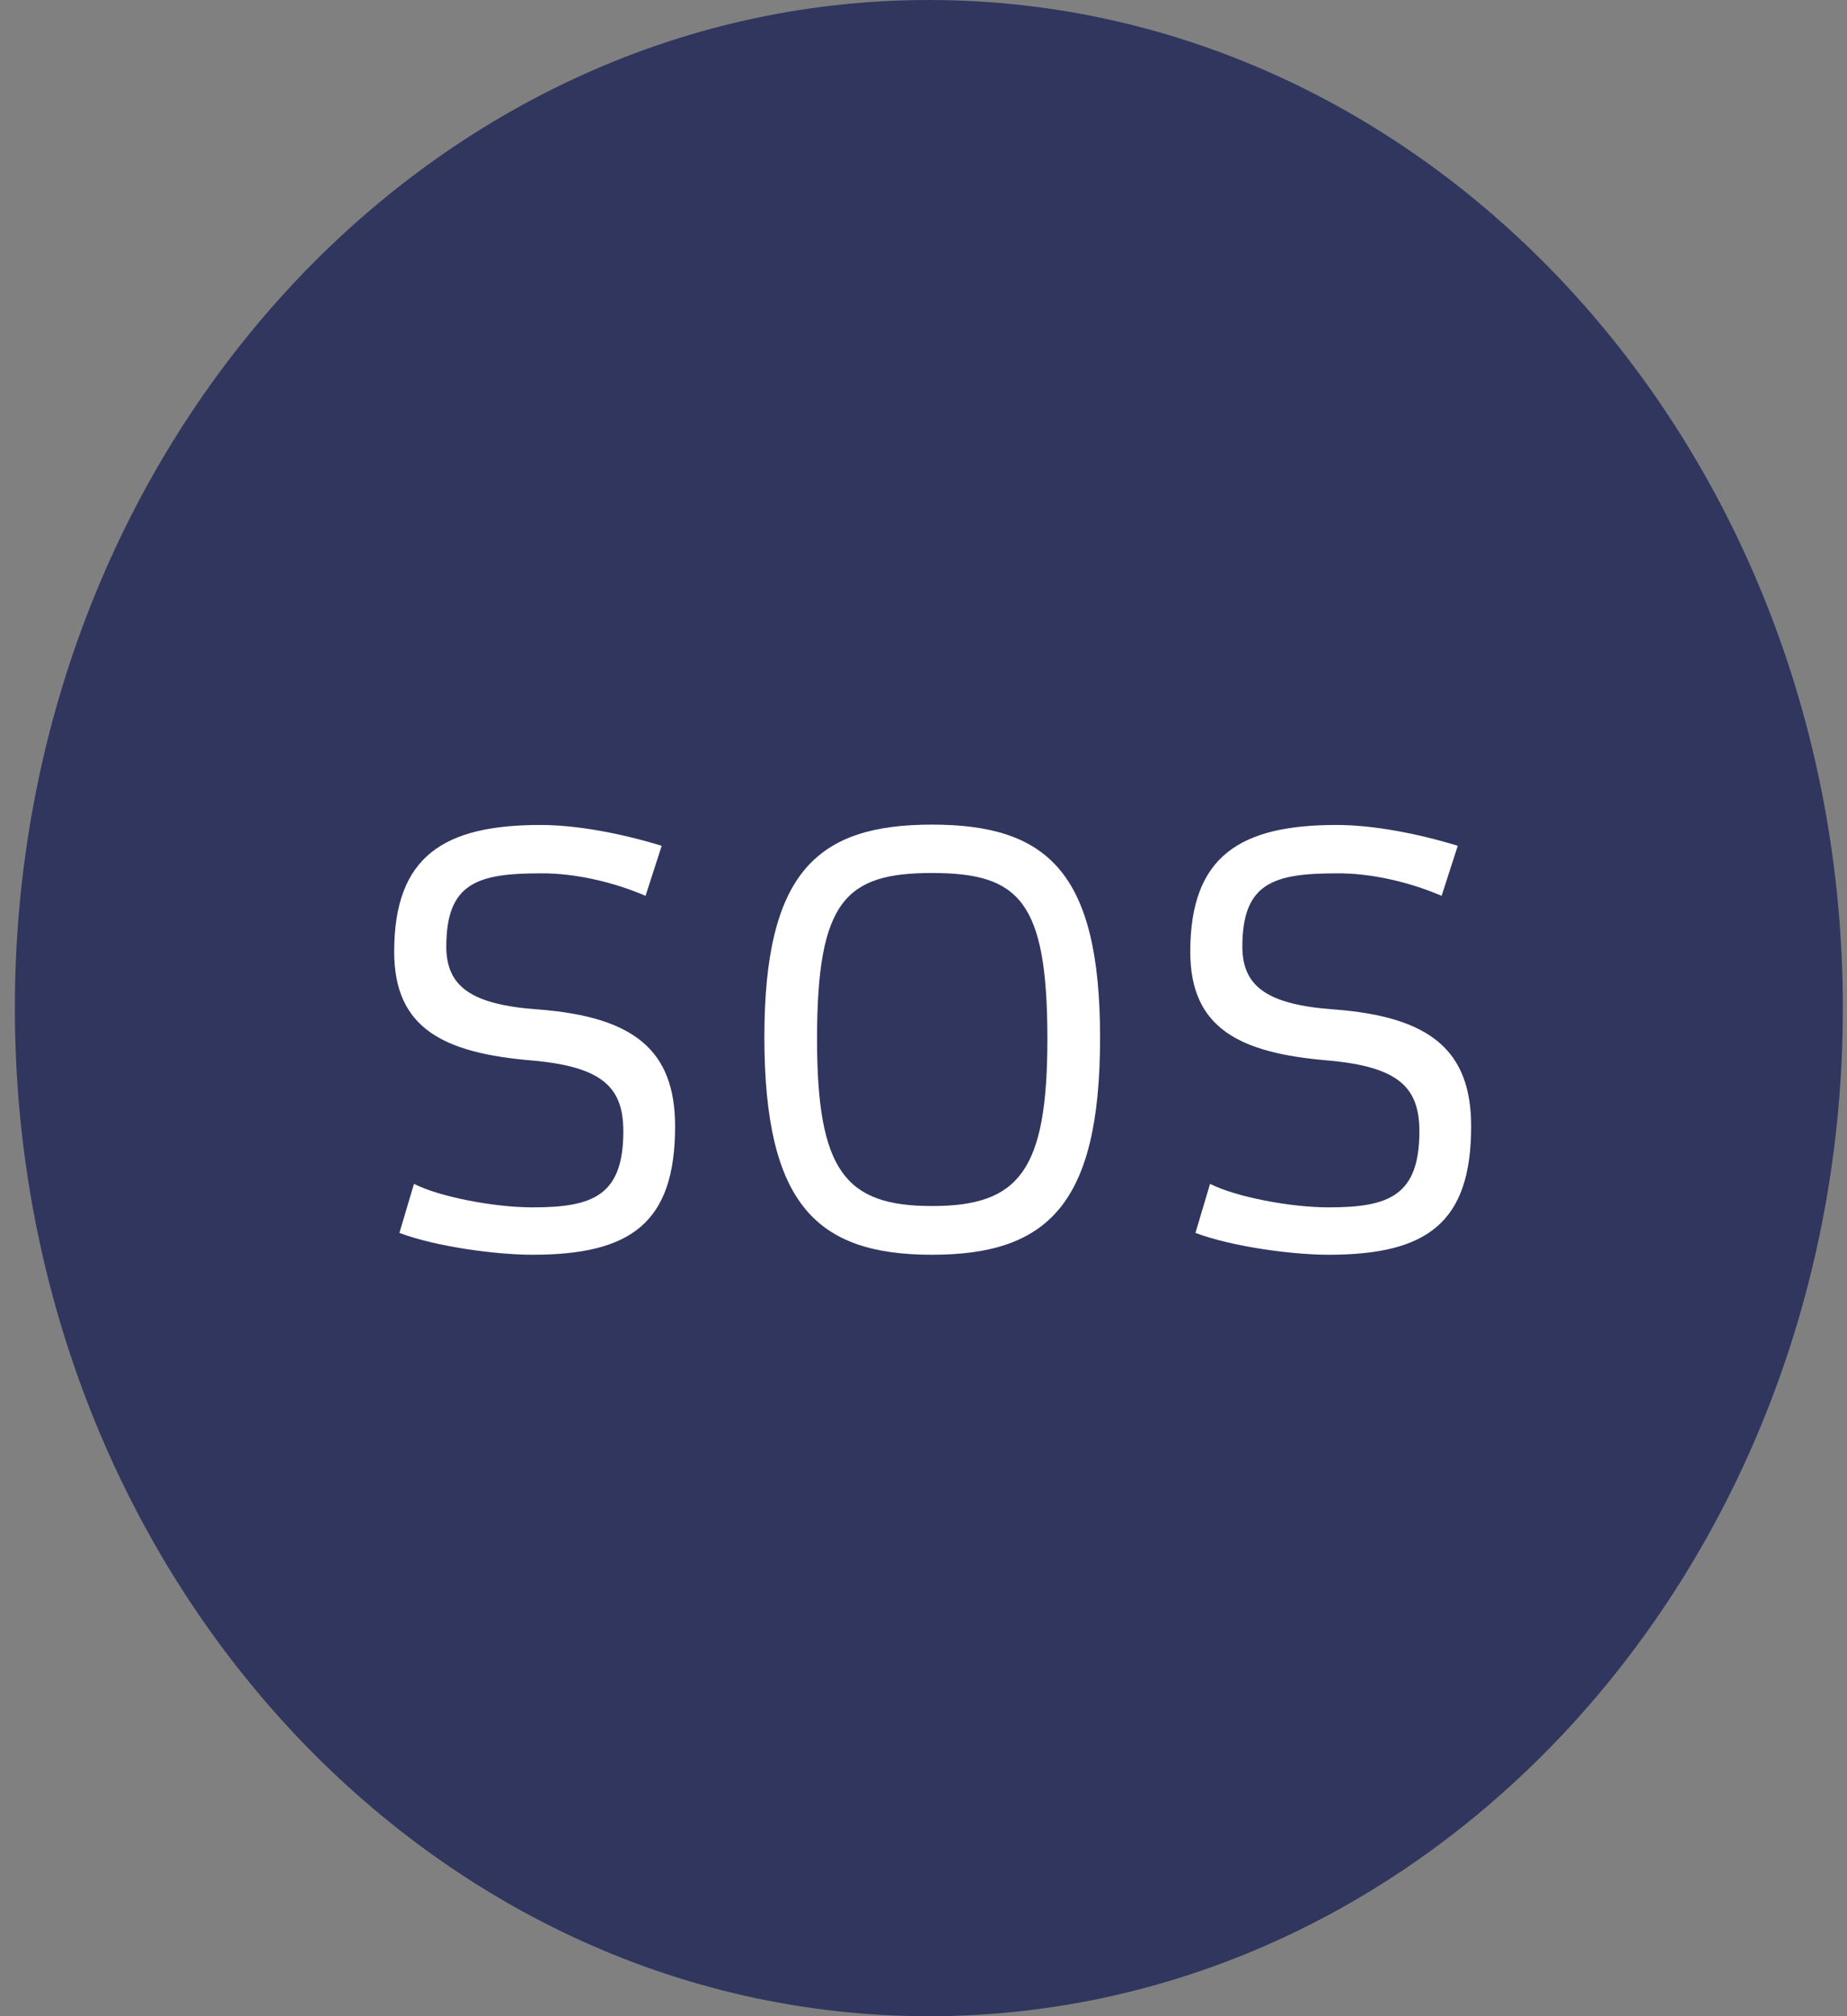 <svg width="55" height="60" viewBox="0 0 55 60" fill="none" xmlns="http://www.w3.org/2000/svg">
<rect x="0" y="0" width="55" height="60" fill="#808080" stroke="none"/>
<g clip-path="url(#clip0_196_319)">
<path d="M27.66 0C42.692 0 54.876 13.43 54.876 30C54.876 46.57 42.692 60 27.66 60C12.627 60 0.443 46.57 0.443 30C0.443 13.43 12.627 0 27.66 0Z" fill="#30365E"/>
<path d="M19.223 26.66L19.704 25.17C18.461 24.79 17.154 24.55 16.093 24.55C13.244 24.55 11.738 25.46 11.738 28.32C11.738 30.6 13.199 31.34 15.857 31.56C17.971 31.75 18.561 32.38 18.561 33.67C18.561 35.59 17.644 35.93 15.857 35.93C14.723 35.93 13.09 35.62 12.328 35.23L11.893 36.69C12.981 37.1 14.768 37.34 15.857 37.34C18.778 37.34 20.103 36.4 20.103 33.52C20.103 31.26 18.887 30.26 16.029 30.04C14.052 29.9 13.29 29.37 13.29 28.17C13.29 26.27 14.224 25.99 16.102 25.99C17.154 25.98 18.325 26.27 19.223 26.66Z" fill="white"/>
<path d="M27.75 37.34C31.189 37.34 32.758 35.85 32.758 30.88C32.758 25.94 31.171 24.54 27.75 24.54C24.357 24.54 22.761 25.93 22.761 30.88C22.77 35.85 24.33 37.34 27.75 37.34ZM27.75 25.98C30.345 25.98 31.189 26.8 31.189 30.92C31.189 34.86 30.336 35.89 27.75 35.89C25.183 35.89 24.33 34.86 24.33 30.92C24.33 26.8 25.183 25.98 27.75 25.98Z" fill="white"/>
<path d="M42.928 26.66L43.409 25.17C42.166 24.79 40.86 24.55 39.798 24.55C36.95 24.55 35.444 25.46 35.444 28.32C35.444 30.6 36.904 31.34 39.563 31.56C41.676 31.75 42.266 32.38 42.266 33.67C42.266 35.59 41.35 35.93 39.563 35.93C38.429 35.93 36.796 35.62 36.033 35.23L35.598 36.69C36.687 37.1 38.474 37.34 39.563 37.34C42.484 37.34 43.808 36.4 43.808 33.52C43.808 31.26 42.593 30.26 39.735 30.04C37.757 29.9 36.995 29.37 36.995 28.17C36.995 26.27 37.93 25.99 39.808 25.99C40.86 25.98 42.03 26.27 42.928 26.66Z" fill="white"/>
</g>
<defs>
<clipPath id="clip0_196_319">
<rect width="54.433" height="60" fill="white" transform="translate(0.443)"/>
</clipPath>
</defs>
</svg>
